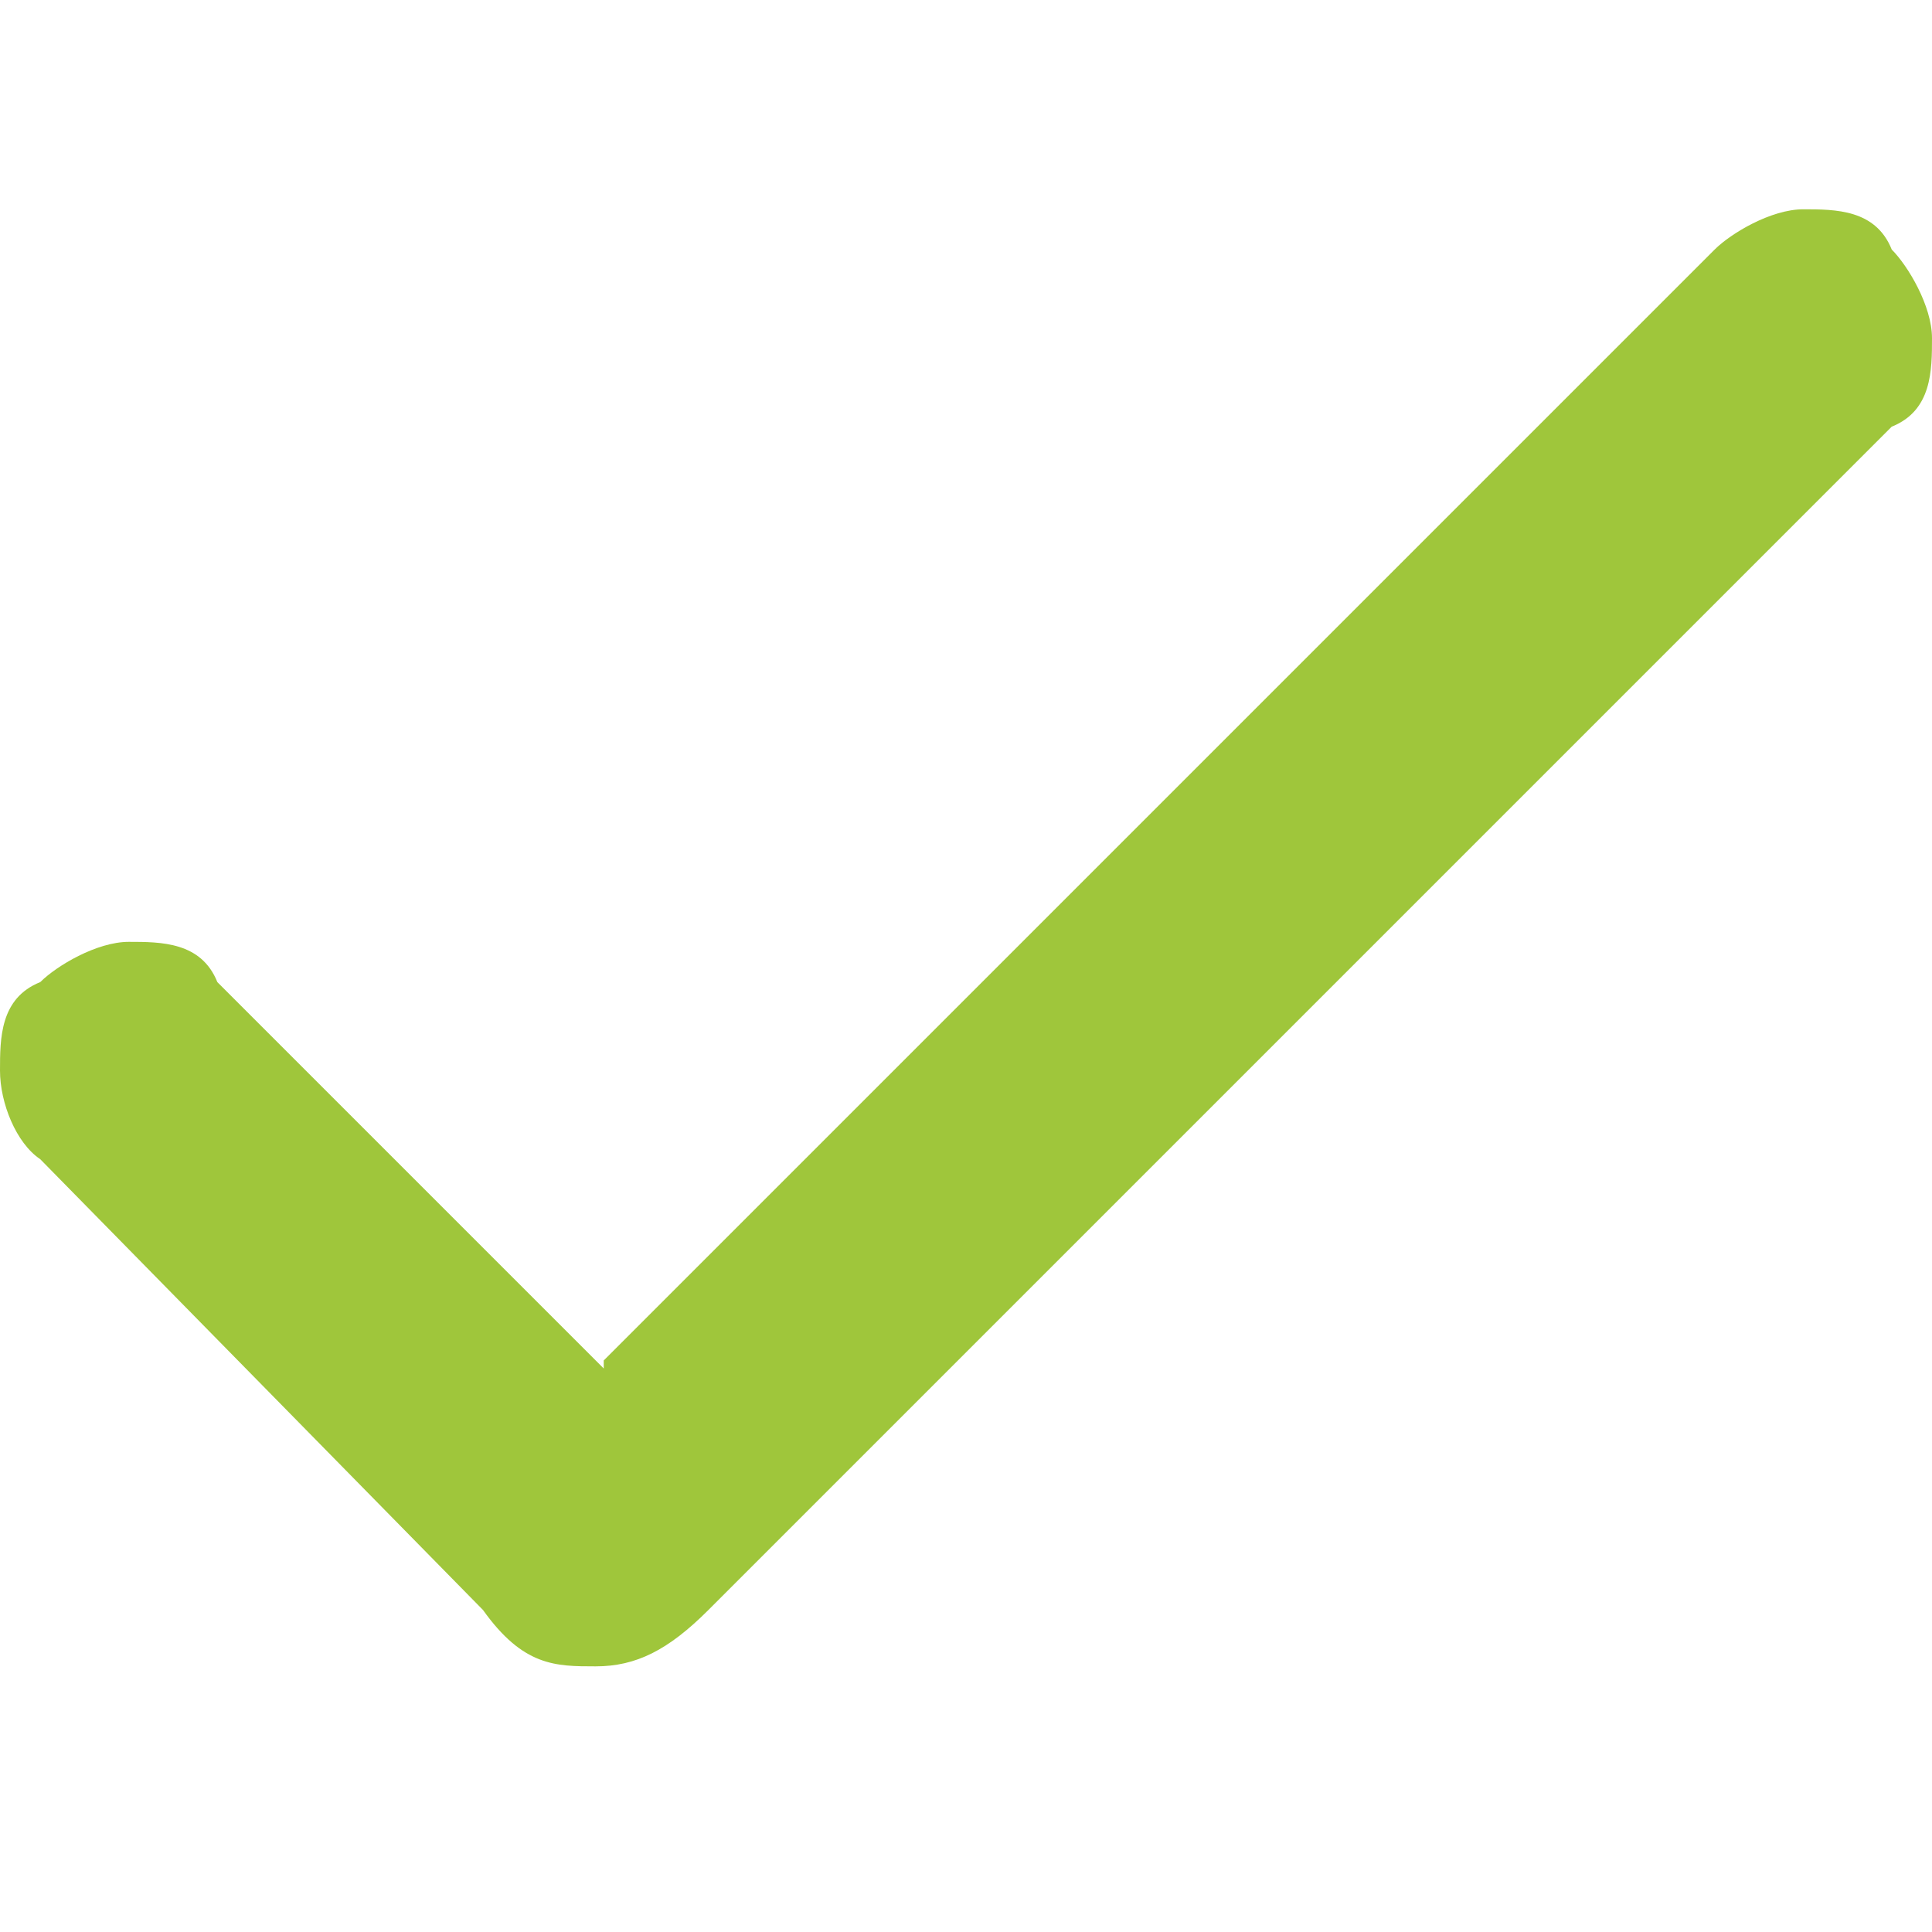<?xml version="1.0" encoding="UTF-8"?>
<svg xmlns="http://www.w3.org/2000/svg" version="1.1" viewBox="0 0 24 24">
  <defs>
    <style>
      .cls-1 {
        fill: #9fc63b;
      }
    </style>
  </defs>
  <!-- Generator: Adobe Illustrator 28.7.10, SVG Export Plug-In . SVG Version: 1.2.0 Build 236)  -->
  <g>
    <g id="Capa_1">
      <path class="cls-1" d="M7.5,16.9L21.3,3.1c.2-.2.7-.5,1.1-.5s.9,0,1.1.5c.2.2.5.7.5,1.1s0,.9-.5,1.1l-14.7,14.7c-.5.5-.9.7-1.4.7s-.9,0-1.4-.7L.5,14.4c-.3-.2-.5-.7-.5-1.1s0-.9.5-1.1c.2-.2.7-.5,1.1-.5s.9,0,1.1.5l4.8,4.8h0Z"/>
    </g>
  </g>
</svg>